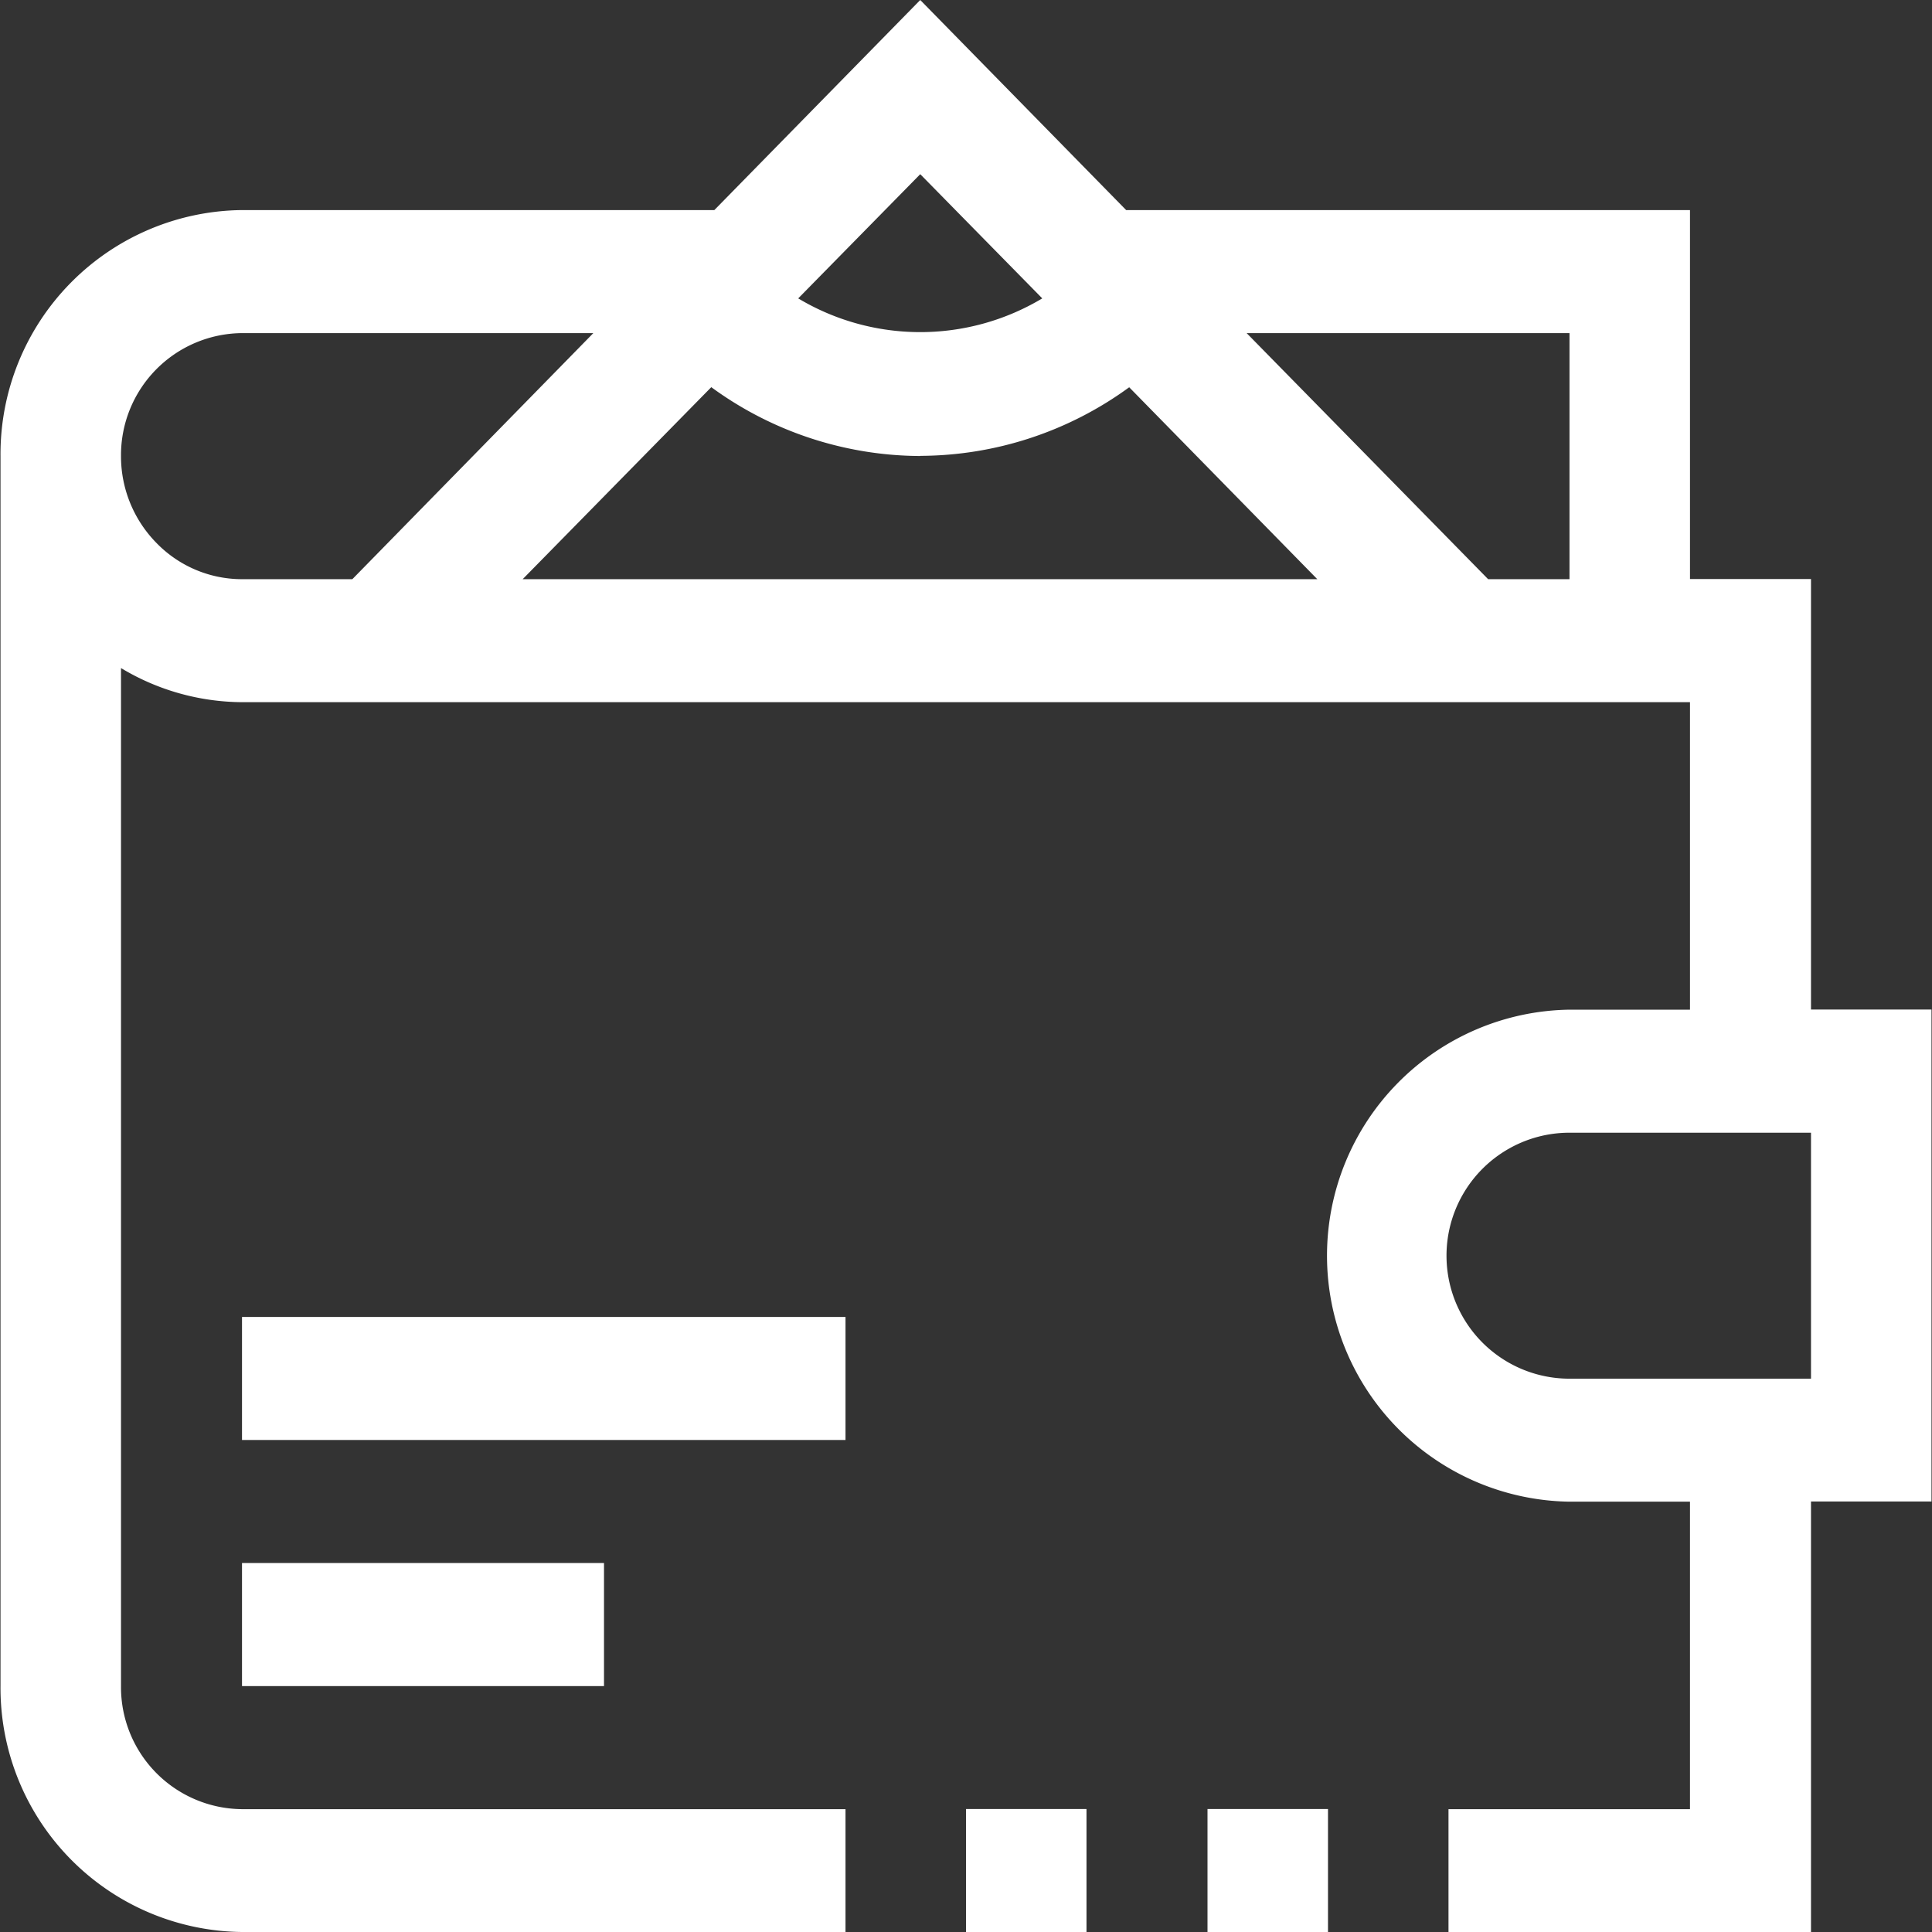 <svg xmlns="http://www.w3.org/2000/svg" width="38" height="38" viewBox="0 0 38 38">
  <rect x="0" y="0" width="38" height="38" fill="#333333" stroke="none"/>
  <defs>
    <style>
      .cls-1 {
        fill: #fff;
        fill-rule: evenodd;
      }
    </style>
  </defs>
  <path id="ic_3.svg" class="cls-1" d="M1203.12,829h-2.37v-2.419h2.37V829Zm-7.12,0v-2.419h2.37V829H1196Zm-14.24-4.837v-2.42h7.12v2.42h-7.12Zm0-7.26h11.87v2.42h-11.87V816.9Zm30.86,12.1h-7.13v-2.419h4.75v-6.048h-2.37a4.839,4.839,0,0,1,0-9.677h2.37v-6.048h-28.48a4.661,4.661,0,0,1-2.38-.671v20.026a2.4,2.4,0,0,0,2.38,2.418h11.87V829h-11.87a4.8,4.8,0,0,1-4.75-4.837V799.969a4.8,4.8,0,0,1,4.75-4.837h9.29L1195.1,791l4.05,4.132h11.09v7.257h2.38v8.467h2.37v9.677h-2.37V829Zm-30.86-31.451a2.4,2.4,0,0,0-2.38,2.42,2.43,2.43,0,0,0,.7,1.71,2.346,2.346,0,0,0,1.68.71h2.17l4.74-4.84h-6.91Zm13.34-3.126-2.4,2.443a4.673,4.673,0,0,0,4.8,0Zm0,5.543a7,7,0,0,1-4.11-1.354l-3.71,3.777h15.63l-3.7-3.775A7,7,0,0,1,1195.1,799.966Zm12.77-2.417h-6.35l4.75,4.84h1.6v-4.84Zm4.75,15.727h-4.75a2.419,2.419,0,0,0,0,4.838h4.75v-4.838Z" transform="translate(-1177 -791)"/>
</svg>

